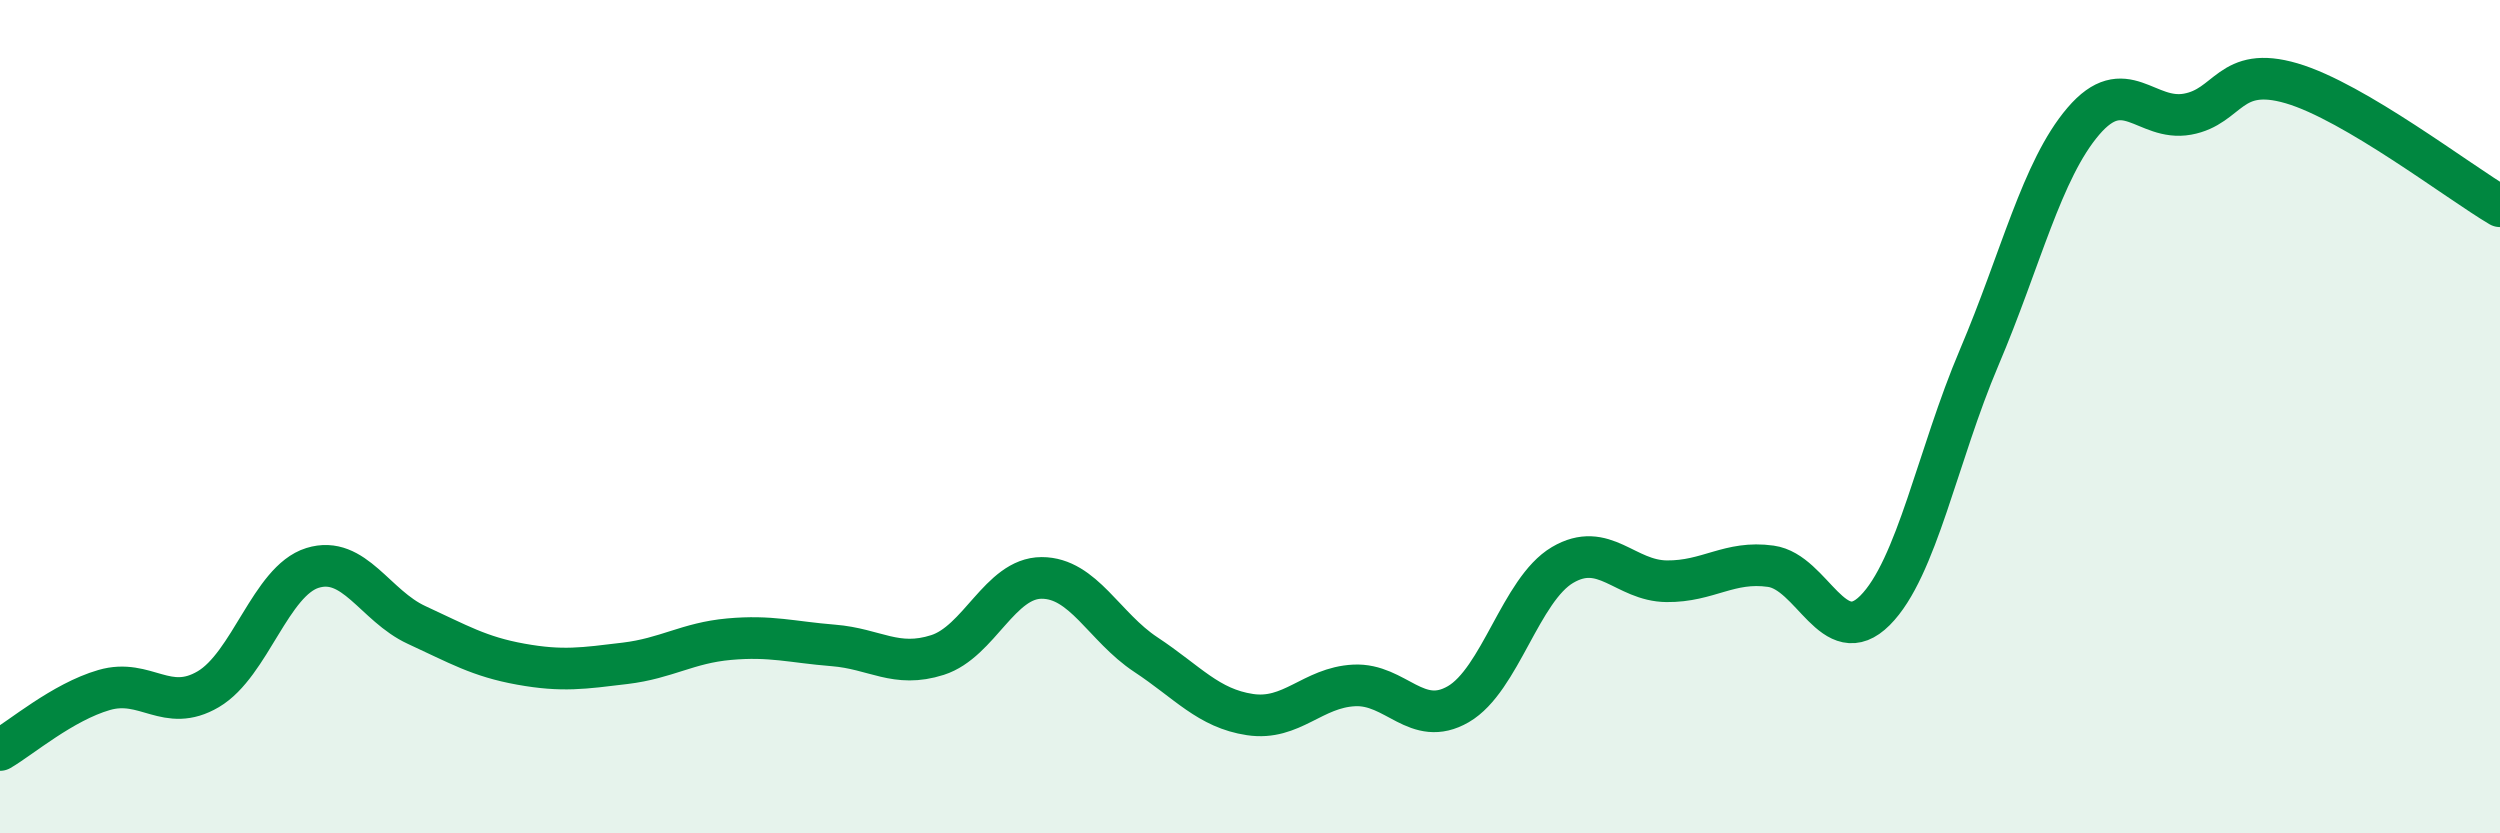 
    <svg width="60" height="20" viewBox="0 0 60 20" xmlns="http://www.w3.org/2000/svg">
      <path
        d="M 0,18 C 0.5,17.71 1.5,16.85 2.5,16.56 C 3.5,16.27 4,17.13 5,16.54 C 6,15.95 6.5,13.94 7.5,13.63 C 8.5,13.32 9,14.54 10,15 C 11,15.46 11.5,15.76 12.5,15.94 C 13.5,16.12 14,16.04 15,15.92 C 16,15.8 16.5,15.43 17.5,15.34 C 18.5,15.25 19,15.41 20,15.49 C 21,15.57 21.5,16.04 22.5,15.72 C 23.5,15.4 24,13.87 25,13.87 C 26,13.87 26.5,15.05 27.5,15.71 C 28.5,16.37 29,17 30,17.15 C 31,17.3 31.5,16.5 32.5,16.45 C 33.5,16.4 34,17.48 35,16.9 C 36,16.32 36.5,14.15 37.5,13.56 C 38.5,12.97 39,13.94 40,13.95 C 41,13.96 41.5,13.45 42.5,13.59 C 43.5,13.73 44,15.65 45,14.65 C 46,13.65 46.5,10.93 47.5,8.58 C 48.5,6.23 49,4.08 50,2.91 C 51,1.74 51.5,2.92 52.5,2.74 C 53.5,2.56 53.5,1.56 55,2 C 56.5,2.44 59,4.36 60,4.95L60 20L0 20Z"
        fill="#008740"
        opacity="0.1"
        stroke-linecap="round"
        stroke-linejoin="round"
      />
      <path
        d="M 0,18 C 0.5,17.71 1.5,16.85 2.5,16.56 C 3.5,16.27 4,17.13 5,16.54 C 6,15.95 6.5,13.94 7.5,13.63 C 8.5,13.32 9,14.54 10,15 C 11,15.46 11.5,15.76 12.5,15.94 C 13.5,16.12 14,16.04 15,15.92 C 16,15.8 16.5,15.43 17.5,15.34 C 18.5,15.25 19,15.41 20,15.49 C 21,15.57 21.5,16.04 22.5,15.72 C 23.5,15.4 24,13.87 25,13.87 C 26,13.87 26.5,15.05 27.5,15.71 C 28.5,16.37 29,17 30,17.15 C 31,17.3 31.5,16.5 32.5,16.45 C 33.5,16.4 34,17.48 35,16.9 C 36,16.32 36.5,14.15 37.5,13.56 C 38.5,12.97 39,13.94 40,13.95 C 41,13.96 41.5,13.45 42.5,13.59 C 43.5,13.73 44,15.65 45,14.65 C 46,13.65 46.5,10.93 47.5,8.58 C 48.5,6.23 49,4.08 50,2.91 C 51,1.74 51.5,2.92 52.5,2.74 C 53.5,2.56 53.5,1.56 55,2 C 56.5,2.44 59,4.36 60,4.95"
        stroke="#008740"
        stroke-width="1"
        fill="none"
        stroke-linecap="round"
        stroke-linejoin="round"
      />
    </svg>
  